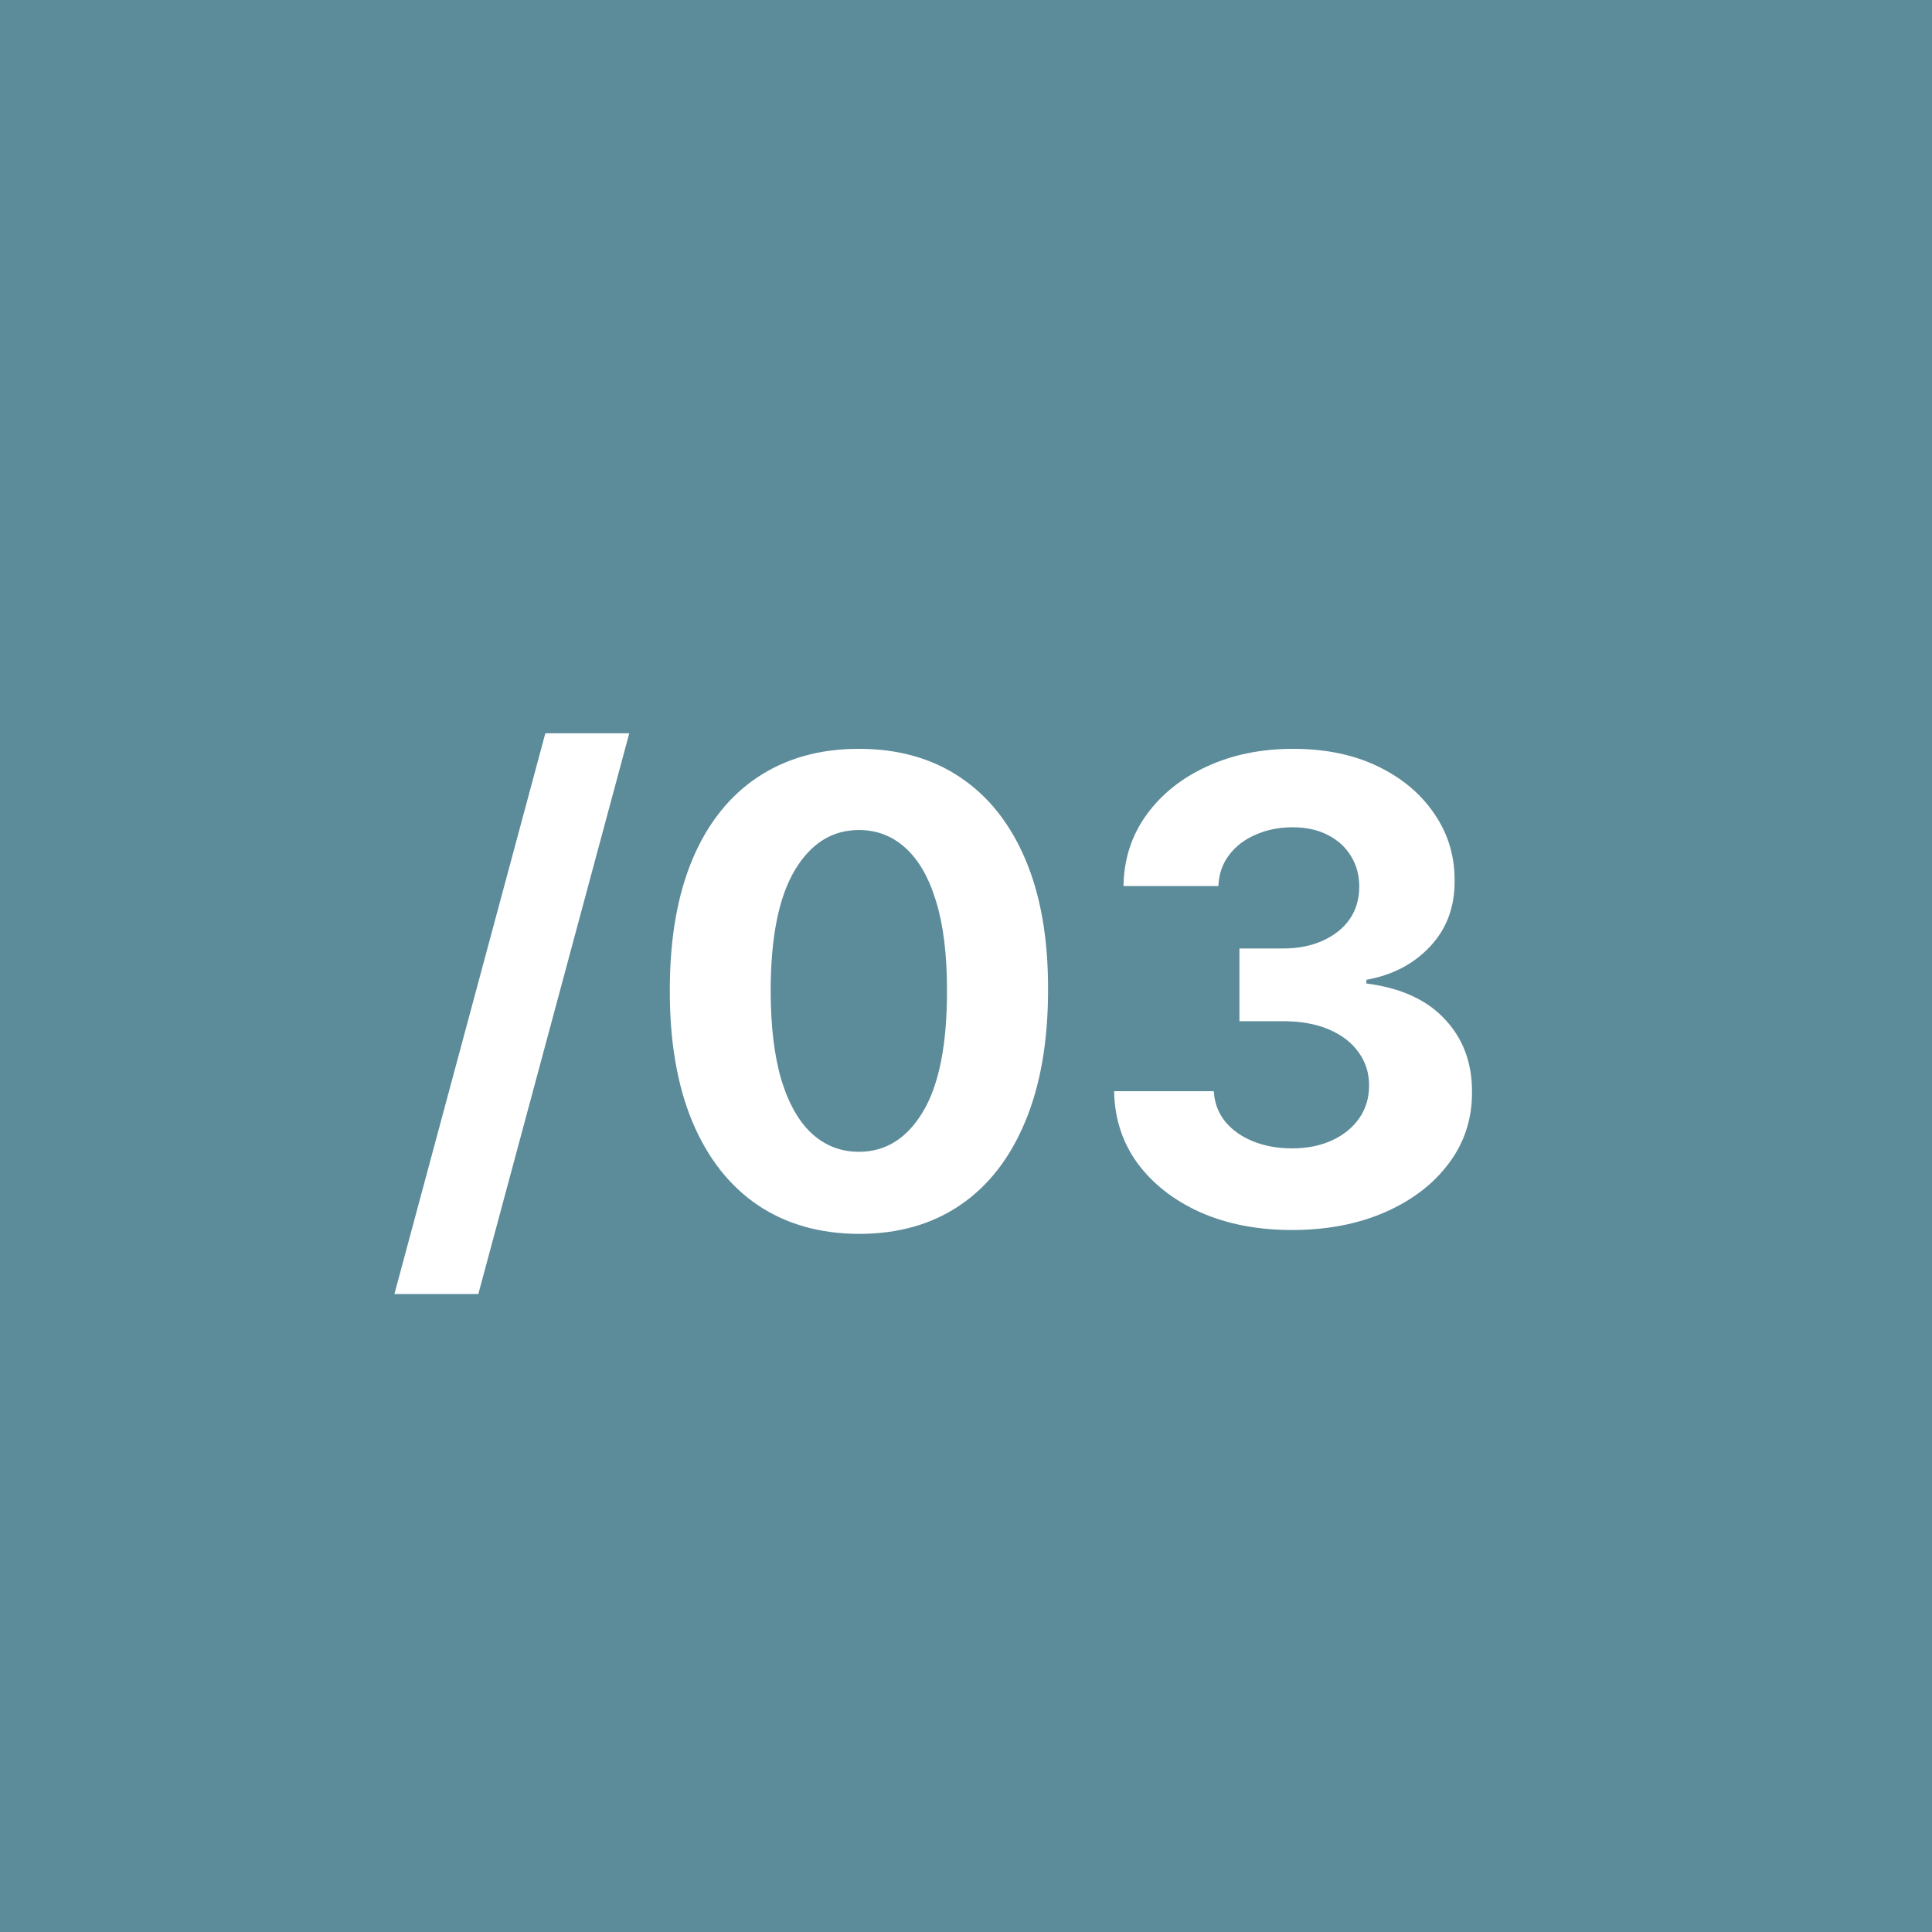 <?xml version="1.0" encoding="UTF-8"?> <svg xmlns="http://www.w3.org/2000/svg" width="120" height="120" viewBox="0 0 120 120" fill="none"> <rect width="120" height="120" fill="#5C8B9A"></rect> <path d="M39.085 45.545L29.71 80.375H24.497L33.872 45.545H39.085ZM53.35 76.639C50.907 76.63 48.805 76.028 47.043 74.835C45.291 73.642 43.942 71.914 42.995 69.651C42.057 67.387 41.593 64.665 41.603 61.483C41.603 58.311 42.072 55.607 43.009 53.372C43.956 51.137 45.306 49.438 47.057 48.273C48.819 47.099 50.916 46.511 53.35 46.511C55.784 46.511 57.877 47.099 59.629 48.273C61.39 49.447 62.744 51.151 63.691 53.386C64.638 55.612 65.107 58.311 65.097 61.483C65.097 64.674 64.624 67.401 63.677 69.665C62.739 71.928 61.395 73.656 59.643 74.849C57.891 76.043 55.793 76.639 53.35 76.639ZM53.35 71.54C55.017 71.54 56.347 70.702 57.342 69.026C58.336 67.349 58.828 64.835 58.819 61.483C58.819 59.276 58.592 57.439 58.137 55.972C57.692 54.504 57.057 53.401 56.234 52.662C55.419 51.923 54.458 51.554 53.35 51.554C51.693 51.554 50.367 52.383 49.373 54.04C48.379 55.697 47.877 58.178 47.867 61.483C47.867 63.718 48.09 65.583 48.535 67.079C48.989 68.566 49.629 69.684 50.452 70.432C51.276 71.171 52.242 71.54 53.35 71.54ZM80.236 76.398C78.115 76.398 76.225 76.033 74.568 75.304C72.921 74.565 71.618 73.552 70.662 72.264C69.715 70.967 69.227 69.471 69.199 67.776H75.392C75.43 68.486 75.662 69.111 76.088 69.651C76.524 70.181 77.101 70.593 77.821 70.886C78.541 71.18 79.35 71.327 80.25 71.327C81.188 71.327 82.016 71.161 82.736 70.829C83.456 70.498 84.019 70.039 84.426 69.452C84.833 68.865 85.037 68.188 85.037 67.421C85.037 66.644 84.819 65.957 84.383 65.361C83.957 64.755 83.342 64.281 82.537 63.94C81.742 63.599 80.794 63.429 79.696 63.429H76.983V58.912H79.696C80.624 58.912 81.443 58.751 82.153 58.429C82.873 58.107 83.432 57.662 83.829 57.094C84.227 56.516 84.426 55.844 84.426 55.077C84.426 54.347 84.251 53.708 83.901 53.159C83.56 52.6 83.077 52.165 82.452 51.852C81.836 51.54 81.117 51.383 80.293 51.383C79.459 51.383 78.697 51.535 78.006 51.838C77.314 52.132 76.76 52.553 76.344 53.102C75.927 53.651 75.704 54.295 75.676 55.034H69.781C69.81 53.358 70.288 51.881 71.216 50.602C72.144 49.324 73.394 48.325 74.966 47.605C76.547 46.876 78.332 46.511 80.321 46.511C82.329 46.511 84.085 46.876 85.591 47.605C87.097 48.334 88.266 49.319 89.099 50.56C89.942 51.791 90.359 53.173 90.349 54.707C90.359 56.336 89.852 57.695 88.829 58.784C87.816 59.873 86.495 60.564 84.867 60.858V61.085C87.007 61.36 88.635 62.103 89.753 63.315C90.88 64.518 91.438 66.024 91.429 67.832C91.438 69.49 90.96 70.962 89.994 72.25C89.038 73.538 87.717 74.551 86.031 75.29C84.346 76.028 82.414 76.398 80.236 76.398Z" fill="white"></path> </svg> 